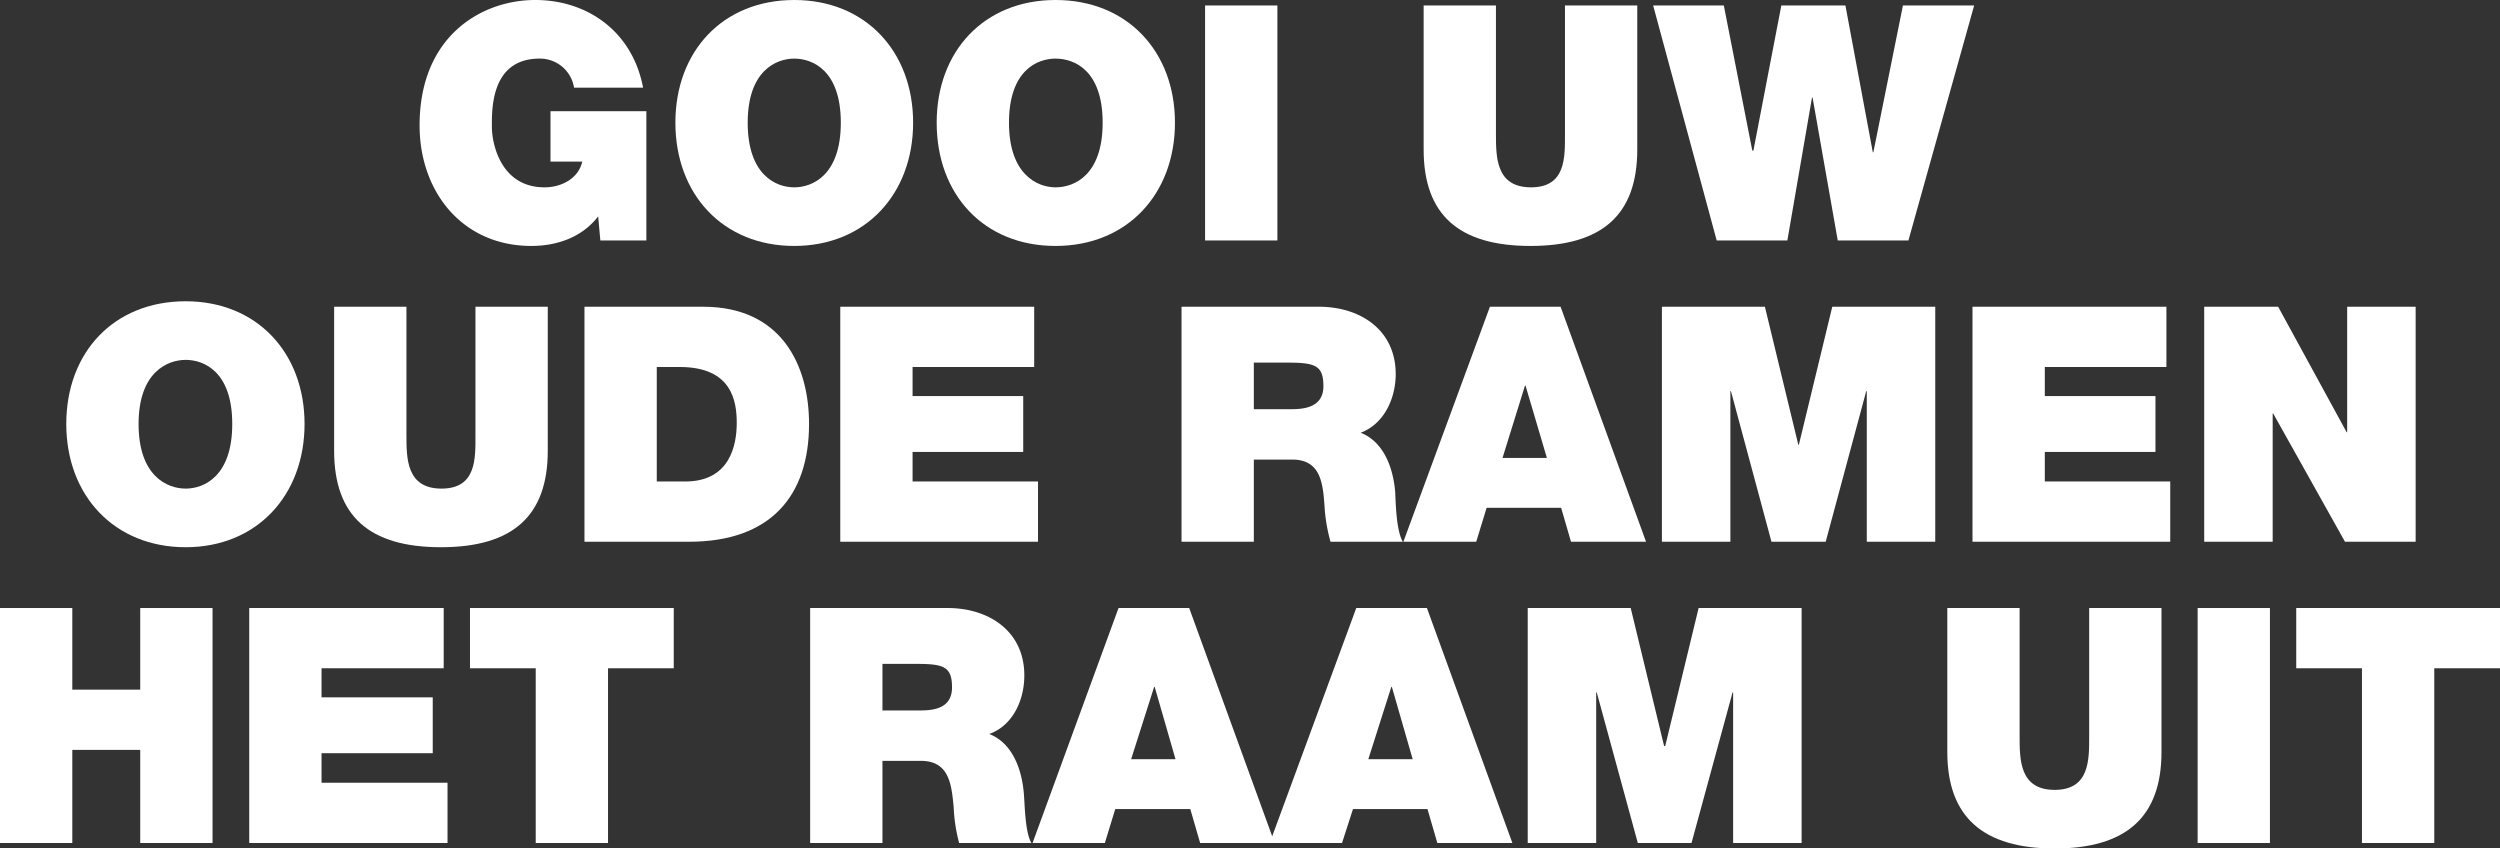 <?xml version="1.0"?>
<svg xmlns="http://www.w3.org/2000/svg" viewBox="0 0 456.4 154.9" width="456.4" height="154.9" x="0" y="0"><rect x="0" y="0" width="456.4" height="154.9" fill="#333333" stroke="none"/><path d="M109.2,39.5c-2.9,3.8-7.5,5.4-12.2,5.4-12.6,0-20.4-9.9-20.4-22C76.6,6.5,88,0,97.7,0s17.8,5.9,19.7,16H104.8a6.3,6.3,0,0,0-6.3-5.3c-9,0-8.7,9.5-8.7,12.5s1.6,11,9.6,11c3.1,0,6.2-1.6,6.9-4.7h-5.8V20.3H118V43.9h-8.4Z" style="fill:#fff"/><path d="M145,0c13,0,21.7,9.4,21.7,22.4S158,44.9,145,44.9s-21.7-9.4-21.7-22.5S132,0,145,0Zm0,34.2c3.3,0,8.5-2.2,8.5-11.8s-5.2-11.7-8.5-11.7-8.5,2.2-8.5,11.7S141.6,34.2,145,34.2Z" style="fill:#fff"/><path d="M192.7,0c13.1,0,21.8,9.4,21.8,22.4s-8.7,22.5-21.8,22.5S171,35.5,171,22.4,179.7,0,192.7,0Zm0,34.2c3.4,0,8.6-2.2,8.6-11.8s-5.2-11.7-8.6-11.7-8.5,2.2-8.5,11.7S189.4,34.2,192.7,34.2Z" style="fill:#fff"/><path d="M220,1h13.2V43.9H220Z" style="fill:#fff"/><path d="M298.9,27.3c0,11.9-6.4,17.6-19.5,17.6s-19.5-5.7-19.5-17.6V1h13.2V24.4c0,4.3,0,9.8,6.4,9.8s6.2-5.5,6.2-9.8V1h13.2Z" style="fill:#fff"/><path d="M348.4,43.9H335.5l-4.6-26.1h-.1l-4.5,26.1H313.4L301.8,1h12.9l5.2,26.5h.2L325.2,1h11.7l5,26.8h.1L347.4,1h13Z" style="fill:#fff"/><path d="M33.9,55c13,0,21.7,9.4,21.7,22.4S46.9,99.9,33.9,99.9,12.1,90.5,12.1,77.4,20.8,55,33.9,55Zm0,34.2c3.3,0,8.5-2.2,8.5-11.8s-5.2-11.7-8.5-11.7-8.6,2.2-8.6,11.7S30.5,89.2,33.9,89.2Z" style="fill:#fff"/><path d="M100,82.3c0,11.9-6.4,17.6-19.5,17.6S61,94.2,61,82.3V56H74.2V79.4c0,4.3,0,9.8,6.4,9.8s6.2-5.5,6.2-9.8V56H100Z" style="fill:#fff"/><path d="M106.7,56h21.7c14.2,0,19.3,10.6,19.3,21.4,0,13.1-7,21.5-21.9,21.5H106.7Zm13.2,31.9h5.2c8.2,0,9.4-6.7,9.4-10.7S133.6,67,124.1,67h-4.2Z" style="fill:#fff"/><path d="M153.4,56h35.4V67H166.6v5.3h20.2V82.5H166.6v5.4h22.9v11H153.4Z" style="fill:#fff"/><path d="M215.7,56h25.1c7.5,0,14,4.2,14,12.3,0,4.4-2.1,9.1-6.4,10.7,3.6,1.4,5.8,5.3,6.3,10.7.1,2.1.2,7.2,1.4,9.2H242.9a30.3,30.3,0,0,1-1.1-6.6c-.3-4.1-.7-8.4-5.9-8.4h-7v15H215.7Zm13.2,18.7h6.9c2.4,0,5.8-.4,5.8-4.2s-1.5-4.3-6.6-4.3h-6.1Z" style="fill:#fff"/><path d="M272,56h12.9l15.6,42.9H286.8L285,92.7H271.4l-1.9,6.2H256.2Zm10.4,27.6-3.9-13.2h-.1l-4.1,13.2Z" style="fill:#fff"/><path d="M303.4,56h18.8l6.1,25.2h.1L334.5,56h18.8V98.9H340.8V71.4h-.1l-7.4,27.5h-9.9L316,71.4h-.1V98.9H303.4Z" style="fill:#fff"/><path d="M360.1,56h35.4V67H373.3v5.3h20.2V82.5H373.3v5.4h22.9v11H360.1Z" style="fill:#fff"/><path d="M402.4,56h13.5l12.5,22.9h.1V56H441V98.9H428.1L415,75.5h-.1V98.9H402.4Z" style="fill:#fff"/><path d="M0,111H13.2v14.9H25.6V111H38.8v42.9H25.6v-17H13.2v17H0Z" style="fill:#fff"/><path d="M45.5,111H81v11H58.7v5.3H79v10.2H58.7v5.4h23v11H45.5Z" style="fill:#fff"/><path d="M97.8,122h-12V111H123v11H111v31.9H97.8Z" style="fill:#fff"/><path d="M147.9,111H173c7.5,0,14,4.2,14,12.3,0,4.4-2,9.1-6.4,10.7,3.6,1.4,5.8,5.3,6.3,10.7.2,2.1.2,7.2,1.4,9.2H175.1a30.1,30.1,0,0,1-1-6.6c-.4-4.1-.8-8.4-6-8.4h-7v15H147.9Zm13.2,18.7H168c2.5,0,5.8-.4,5.8-4.2s-1.5-4.3-6.5-4.3h-6.2Z" style="fill:#fff"/><path d="M204.2,111h12.9l15.6,42.9H219.1l-1.8-6.2H203.6l-1.9,6.2H188.5Zm10.4,27.6-3.8-13.2h-.1l-4.2,13.2Z" style="fill:#fff"/><path d="M247.6,111h12.9l15.6,42.9H262.4l-1.8-6.2H247l-2,6.2H231.8Zm10.3,27.6-3.8-13.2H254l-4.2,13.2Z" style="fill:#fff"/><path d="M278.9,111h18.8l6.1,25.2h.2l6.1-25.2h18.8v42.9H316.4V126.4h-.1l-7.5,27.5H299l-7.5-27.5h-.1v27.5H278.9Z" style="fill:#fff"/><path d="M394.6,137.3c0,11.9-6.5,17.6-19.5,17.6s-19.6-5.7-19.6-17.6V111h13.2v23.4c0,4.3,0,9.8,6.4,9.8s6.3-5.5,6.3-9.8V111h13.2Z" style="fill:#fff"/><path d="M401.2,111h13.2v42.9H401.2Z" style="fill:#fff"/><path d="M431.2,122h-12V111h37.2v11h-12v31.9H431.2Z" style="fill:#fff"/></svg>
